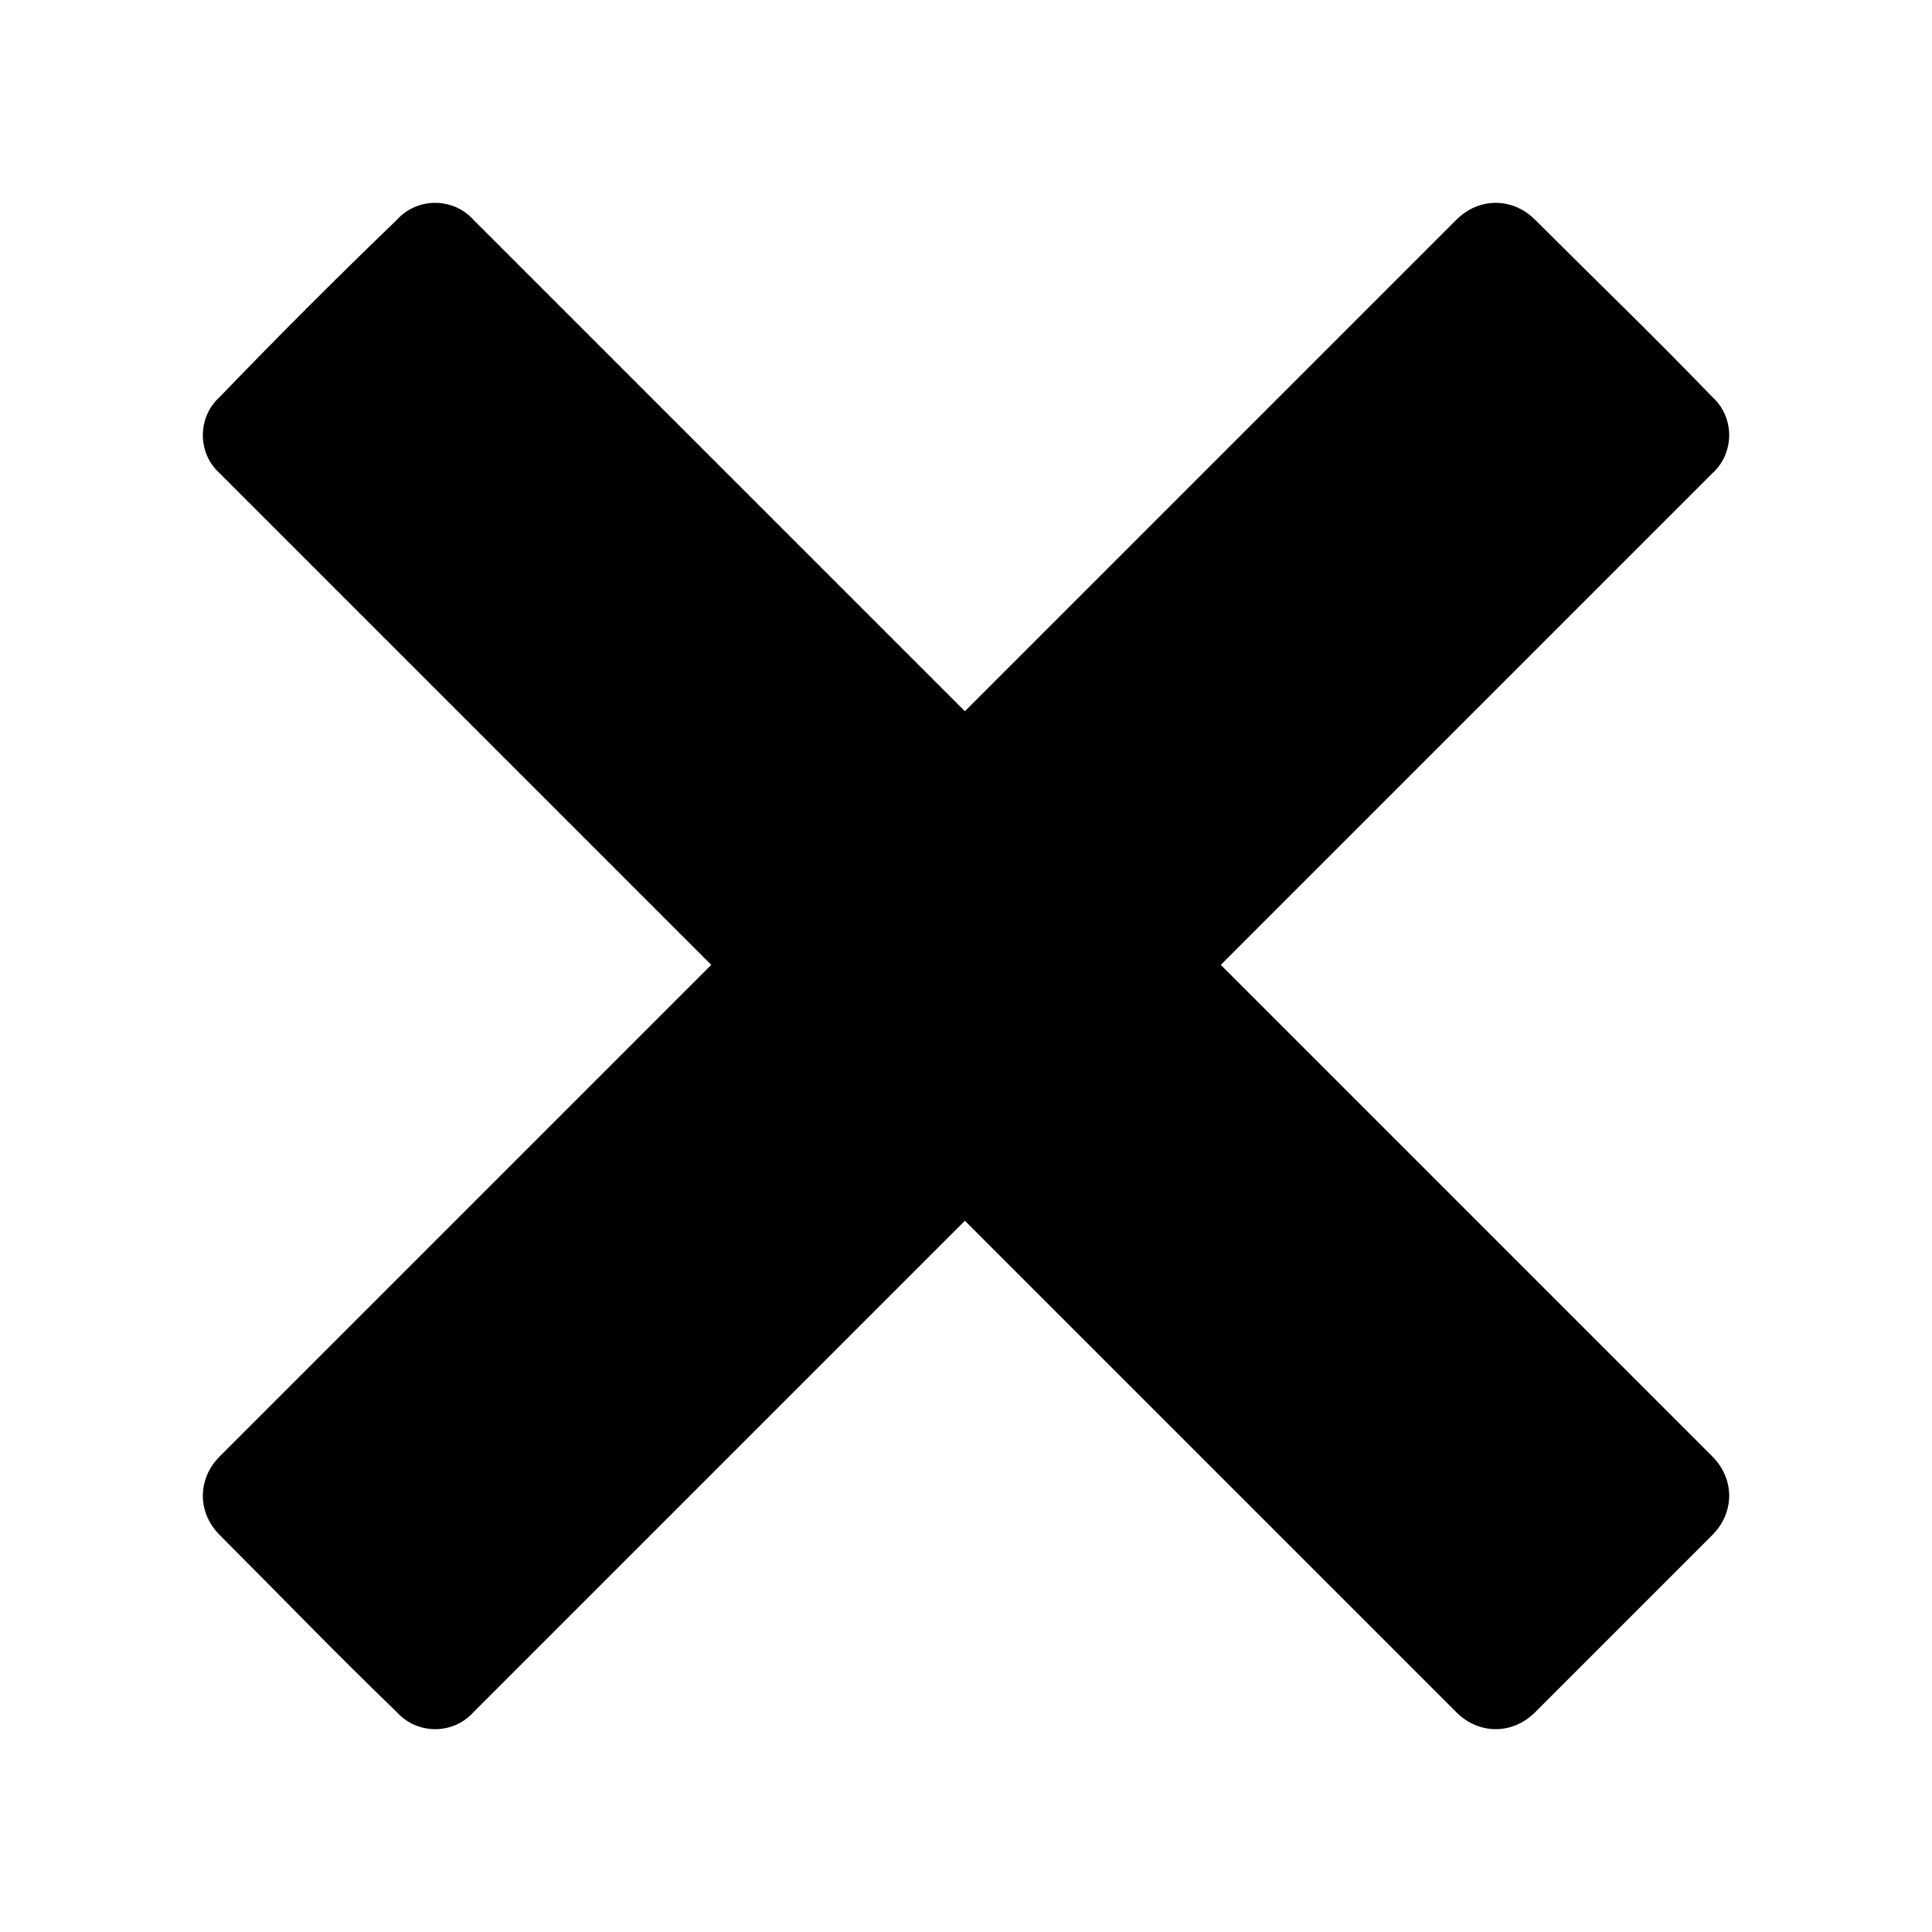 <?xml version="1.0" encoding="UTF-8"?>
<!-- Uploaded to: ICON Repo, www.svgrepo.com, Generator: ICON Repo Mixer Tools -->
<svg fill="#000000" width="800px" height="800px" version="1.1" viewBox="144 144 512 512" xmlns="http://www.w3.org/2000/svg">
 <path d="m202.22 249.21c15.465-16.059 30.93-31.523 46.992-46.992 5.352-5.949 14.871-5.949 20.223 0l130.27 130.27 130.27-130.27c5.949-5.949 14.871-5.949 20.82 0 15.465 15.465 31.523 30.93 46.992 46.992 5.949 5.352 5.949 14.871 0 20.223l-130.27 130.27 130.27 130.27c5.949 5.949 5.949 14.871 0 20.82l-46.992 46.992c-5.949 5.949-14.871 5.949-20.82 0l-130.27-130.27-130.27 130.27c-5.352 5.949-14.871 5.949-20.223 0-16.059-15.465-31.523-31.523-46.992-46.992-5.949-5.949-5.949-14.871 0-20.82l130.27-130.27-130.27-130.27c-5.949-5.352-5.949-14.871 0-20.223z" fill-rule="evenodd"/>
</svg>